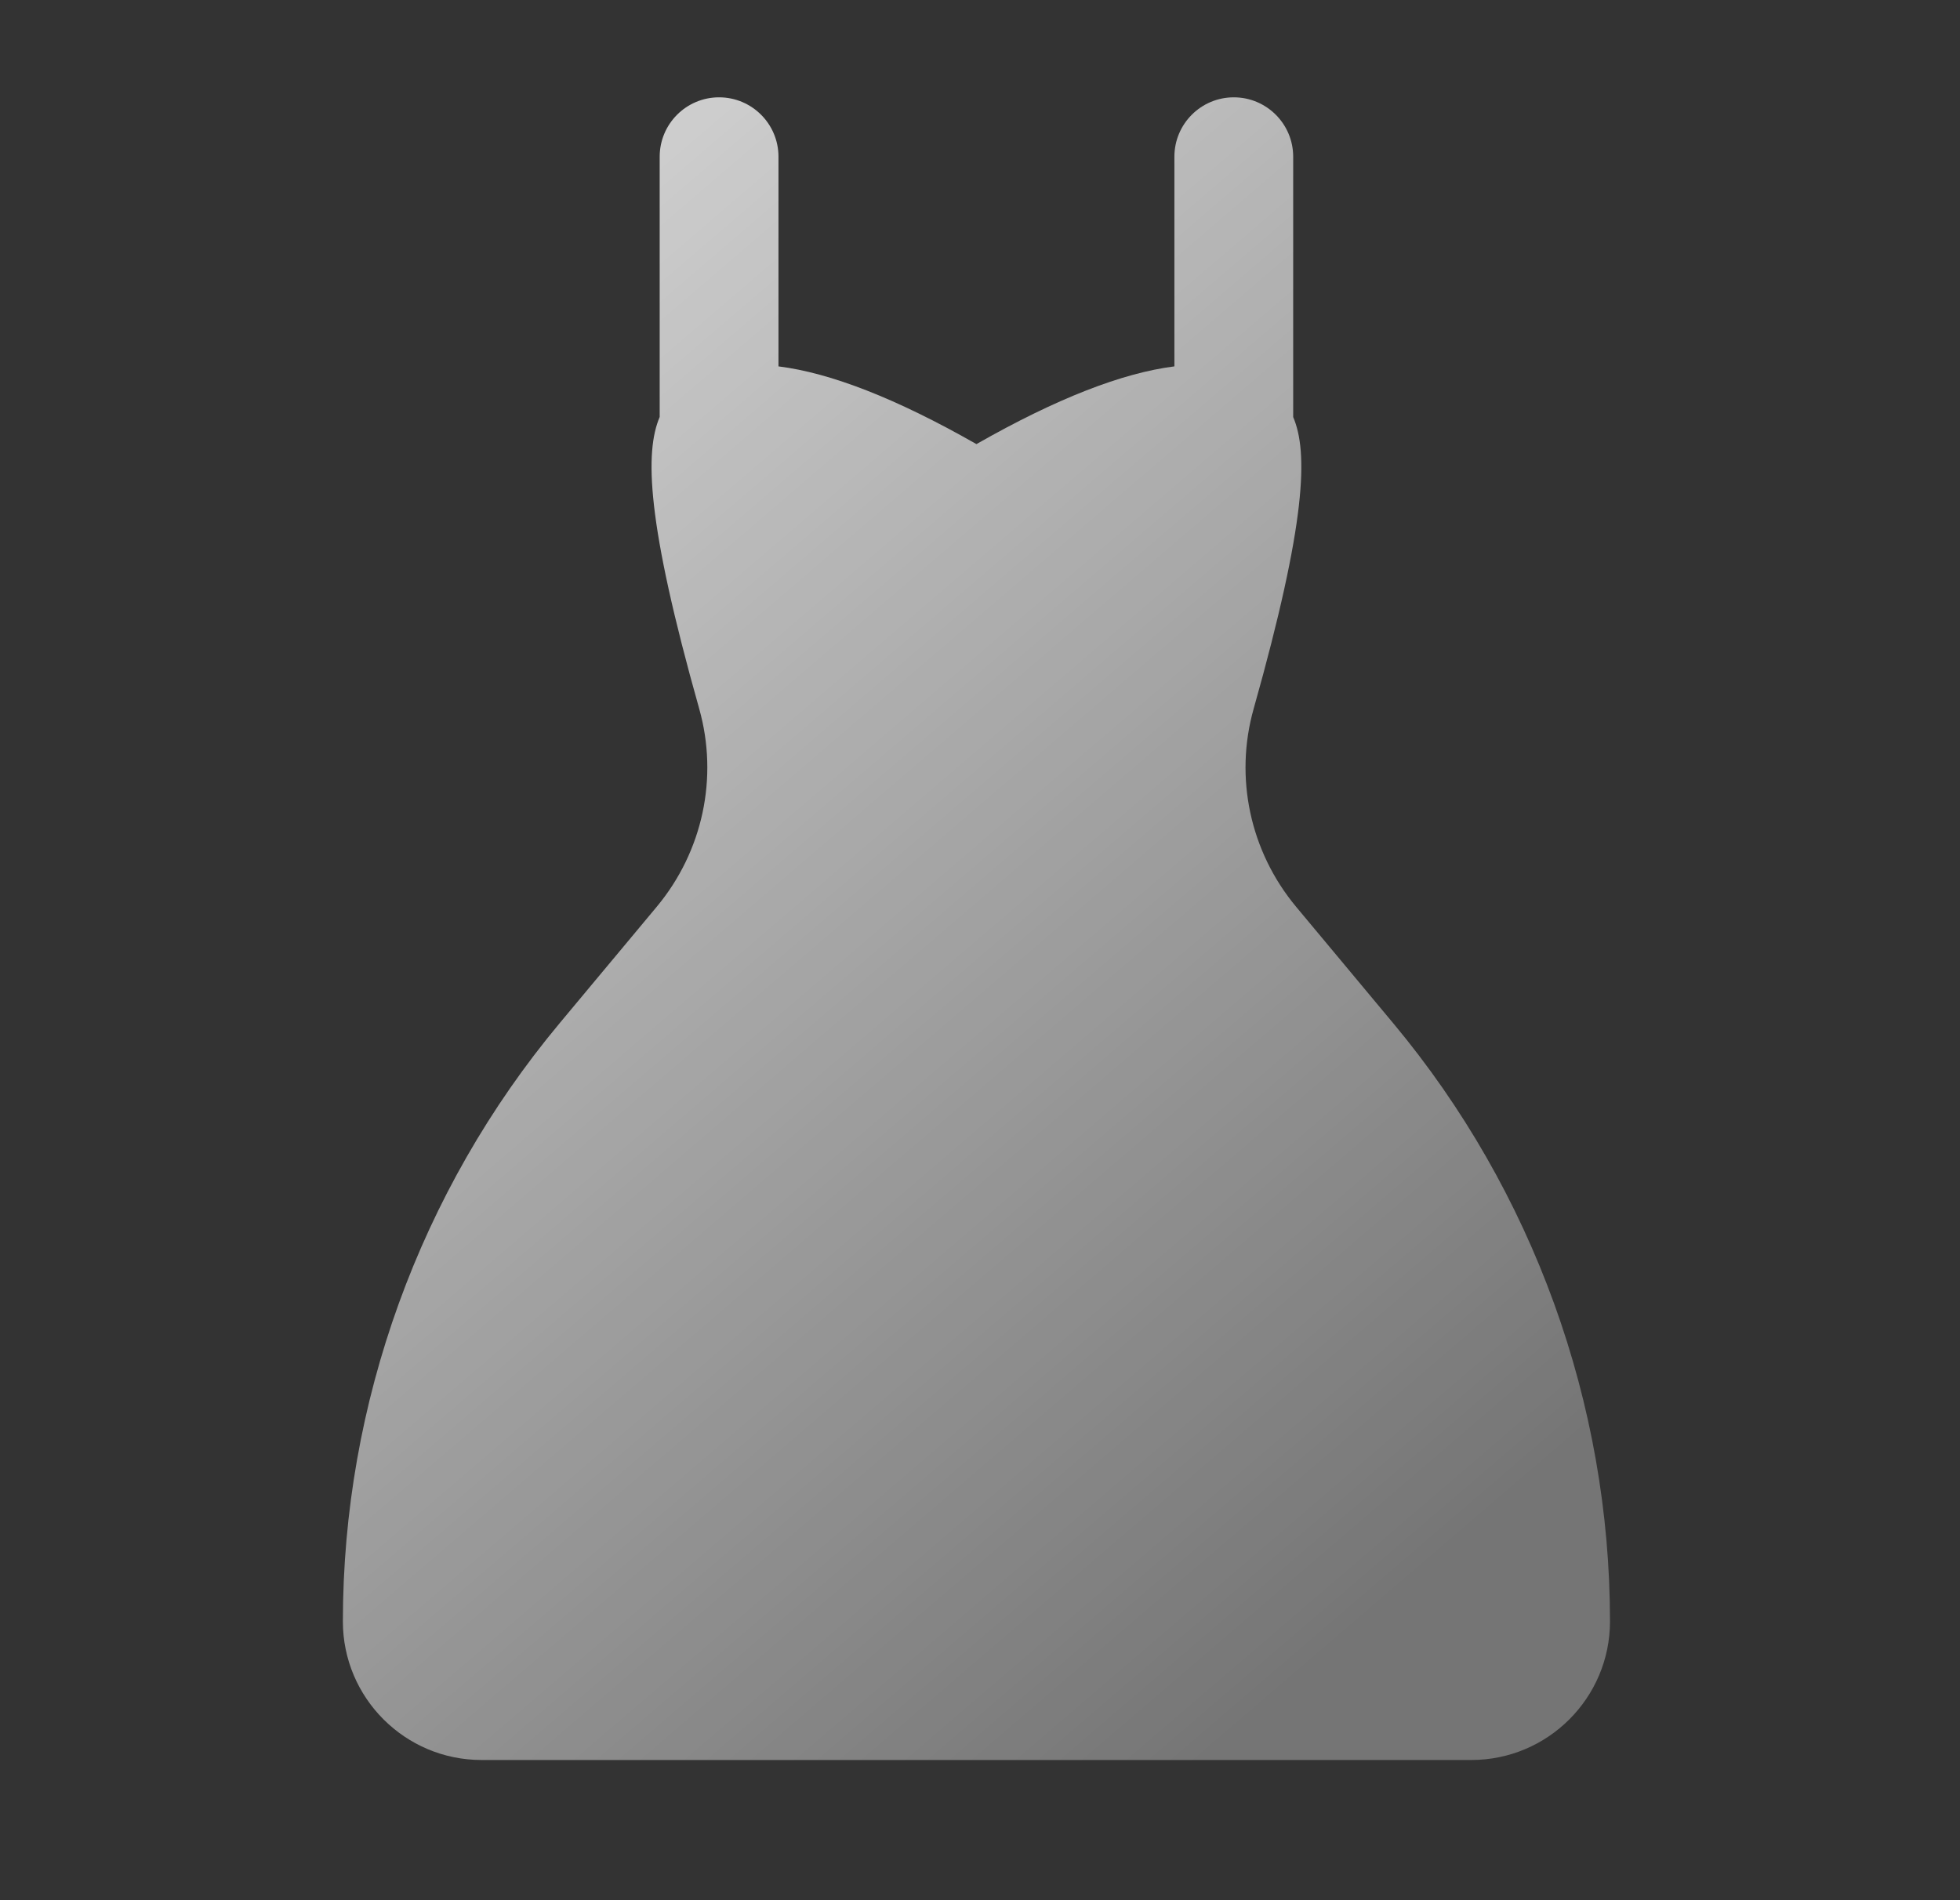 <svg width="33" height="32" viewBox="0 0 33 32" fill="none" xmlns="http://www.w3.org/2000/svg">
<rect x="0" y="0" width="33" height="32" fill="#333333" stroke="none"/>
<path d="M23.461 17.236L21.821 15.269C21.047 14.339 20.78 13.093 21.108 11.934C21.997 8.782 22.025 7.615 21.773 7.023V2.639C21.773 2.087 21.325 1.639 20.773 1.639C20.221 1.639 19.773 2.087 19.773 2.639V6.17C18.9 6.28 17.792 6.708 16.44 7.479C15.088 6.708 13.98 6.279 13.107 6.17V2.639C13.107 2.087 12.659 1.639 12.107 1.639C11.555 1.639 11.107 2.087 11.107 2.639V7.022C10.855 7.614 10.883 8.782 11.772 11.934C12.099 13.092 11.833 14.338 11.059 15.268L9.419 17.235C7.068 20.057 5.773 23.633 5.773 27.306C5.773 28.593 6.82 29.639 8.107 29.639H24.773C26.06 29.639 27.107 28.593 27.107 27.306C27.107 23.633 25.812 20.057 23.461 17.236Z" fill="url(#paint0_linear_629_13155)" fill-opacity="0.8"/>
<defs>
<linearGradient id="paint0_linear_629_13155" x1="7.877" y1="1.639" x2="27.188" y2="24.14" gradientUnits="userSpaceOnUse">
<stop stop-color="white"/>
<stop offset="1" stop-color="white" stop-opacity="0.4"/>
</linearGradient>
</defs>
</svg>
